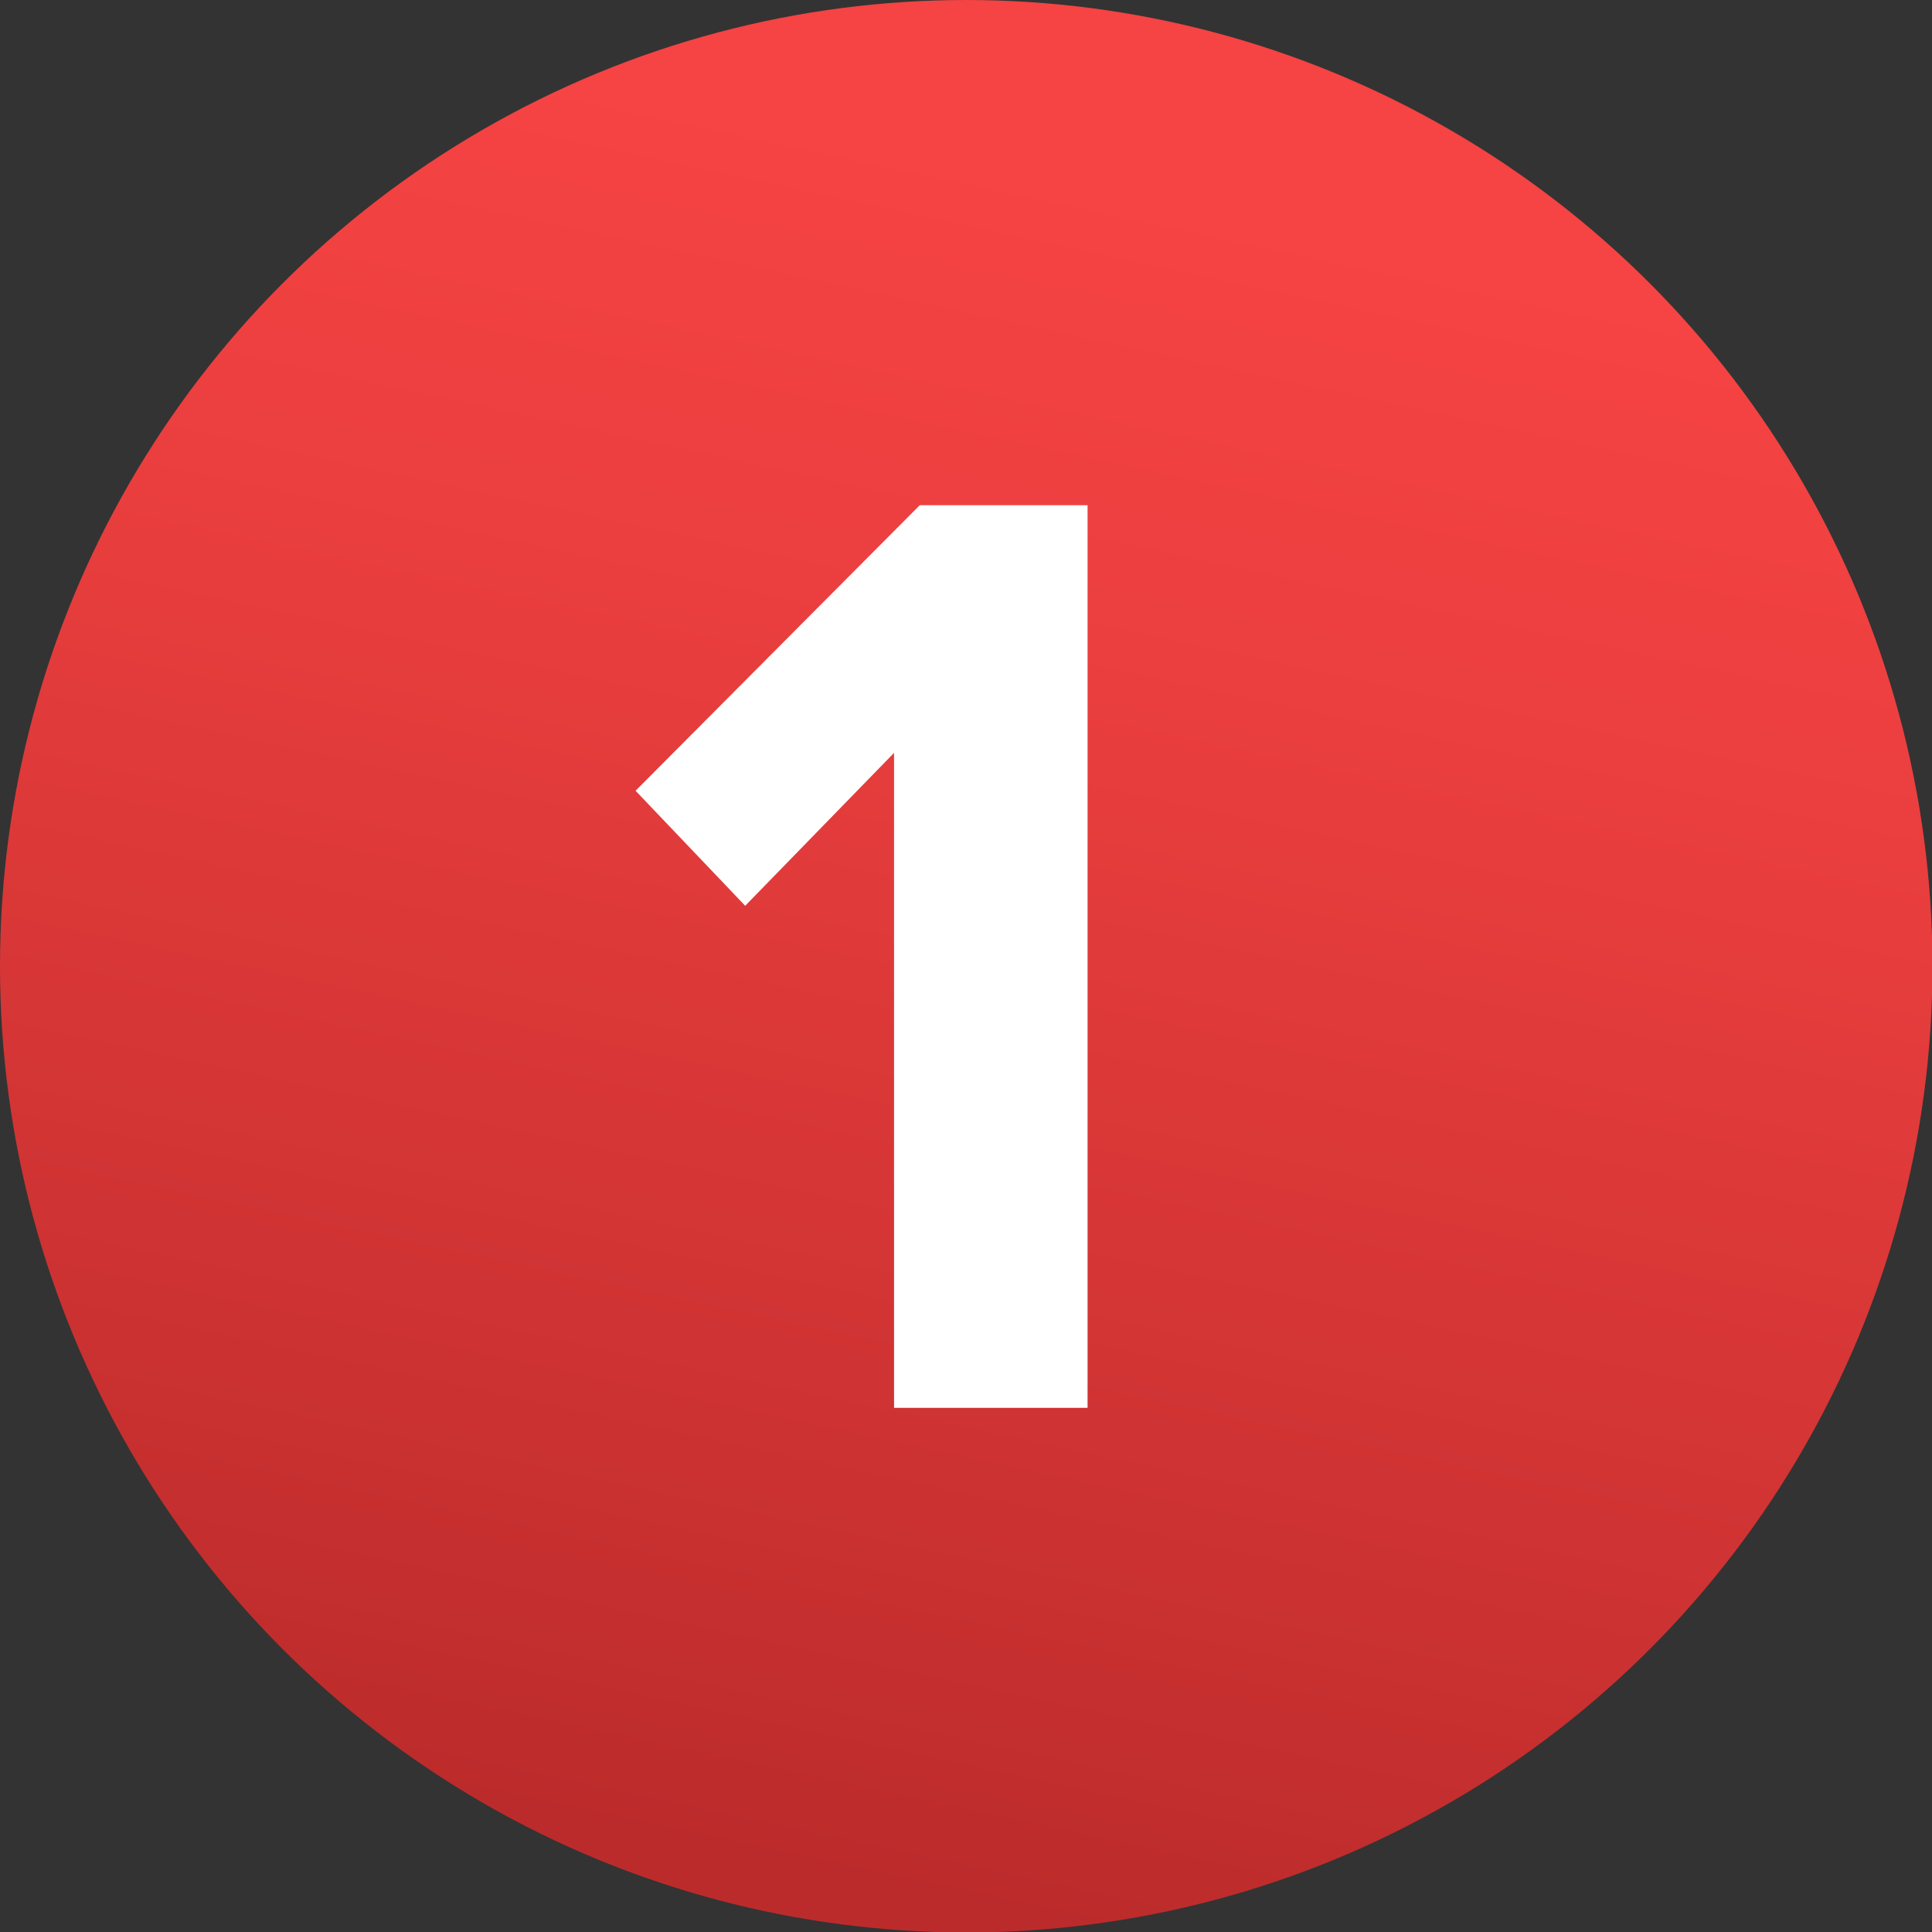 <?xml version="1.0" encoding="UTF-8"?> <svg xmlns="http://www.w3.org/2000/svg" xmlns:xlink="http://www.w3.org/1999/xlink" id="Layer_2" data-name="Layer 2" viewBox="0 0 42.83 42.83"><rect x="0" y="0" width="42.83" height="42.83" fill="#333333" stroke="none"/> <defs> <style> .cls-1 { fill: url(#linear-gradient); } .cls-1, .cls-2 { stroke-width: 0px; } .cls-2 { fill: #fff; } </style> <linearGradient id="linear-gradient" x1="26.13" y1="-.62" x2="17.17" y2="41.27" gradientUnits="userSpaceOnUse"> <stop offset=".12" stop-color="#f64343"></stop> <stop offset=".37" stop-color="#ea3e3e"></stop> <stop offset=".81" stop-color="#cb3131"></stop> <stop offset="1" stop-color="#bc2b2b"></stop> </linearGradient> </defs> <g id="Layer_1-2" data-name="Layer 1"> <g> <circle class="cls-1" cx="21.42" cy="21.42" r="21.42"></circle> <path class="cls-2" d="m19.82,31.21v-14.52l-3.3,3.39-2.43-2.55,6.3-6.33h3.72v20.01h-4.29Z"></path> </g> </g> </svg> 